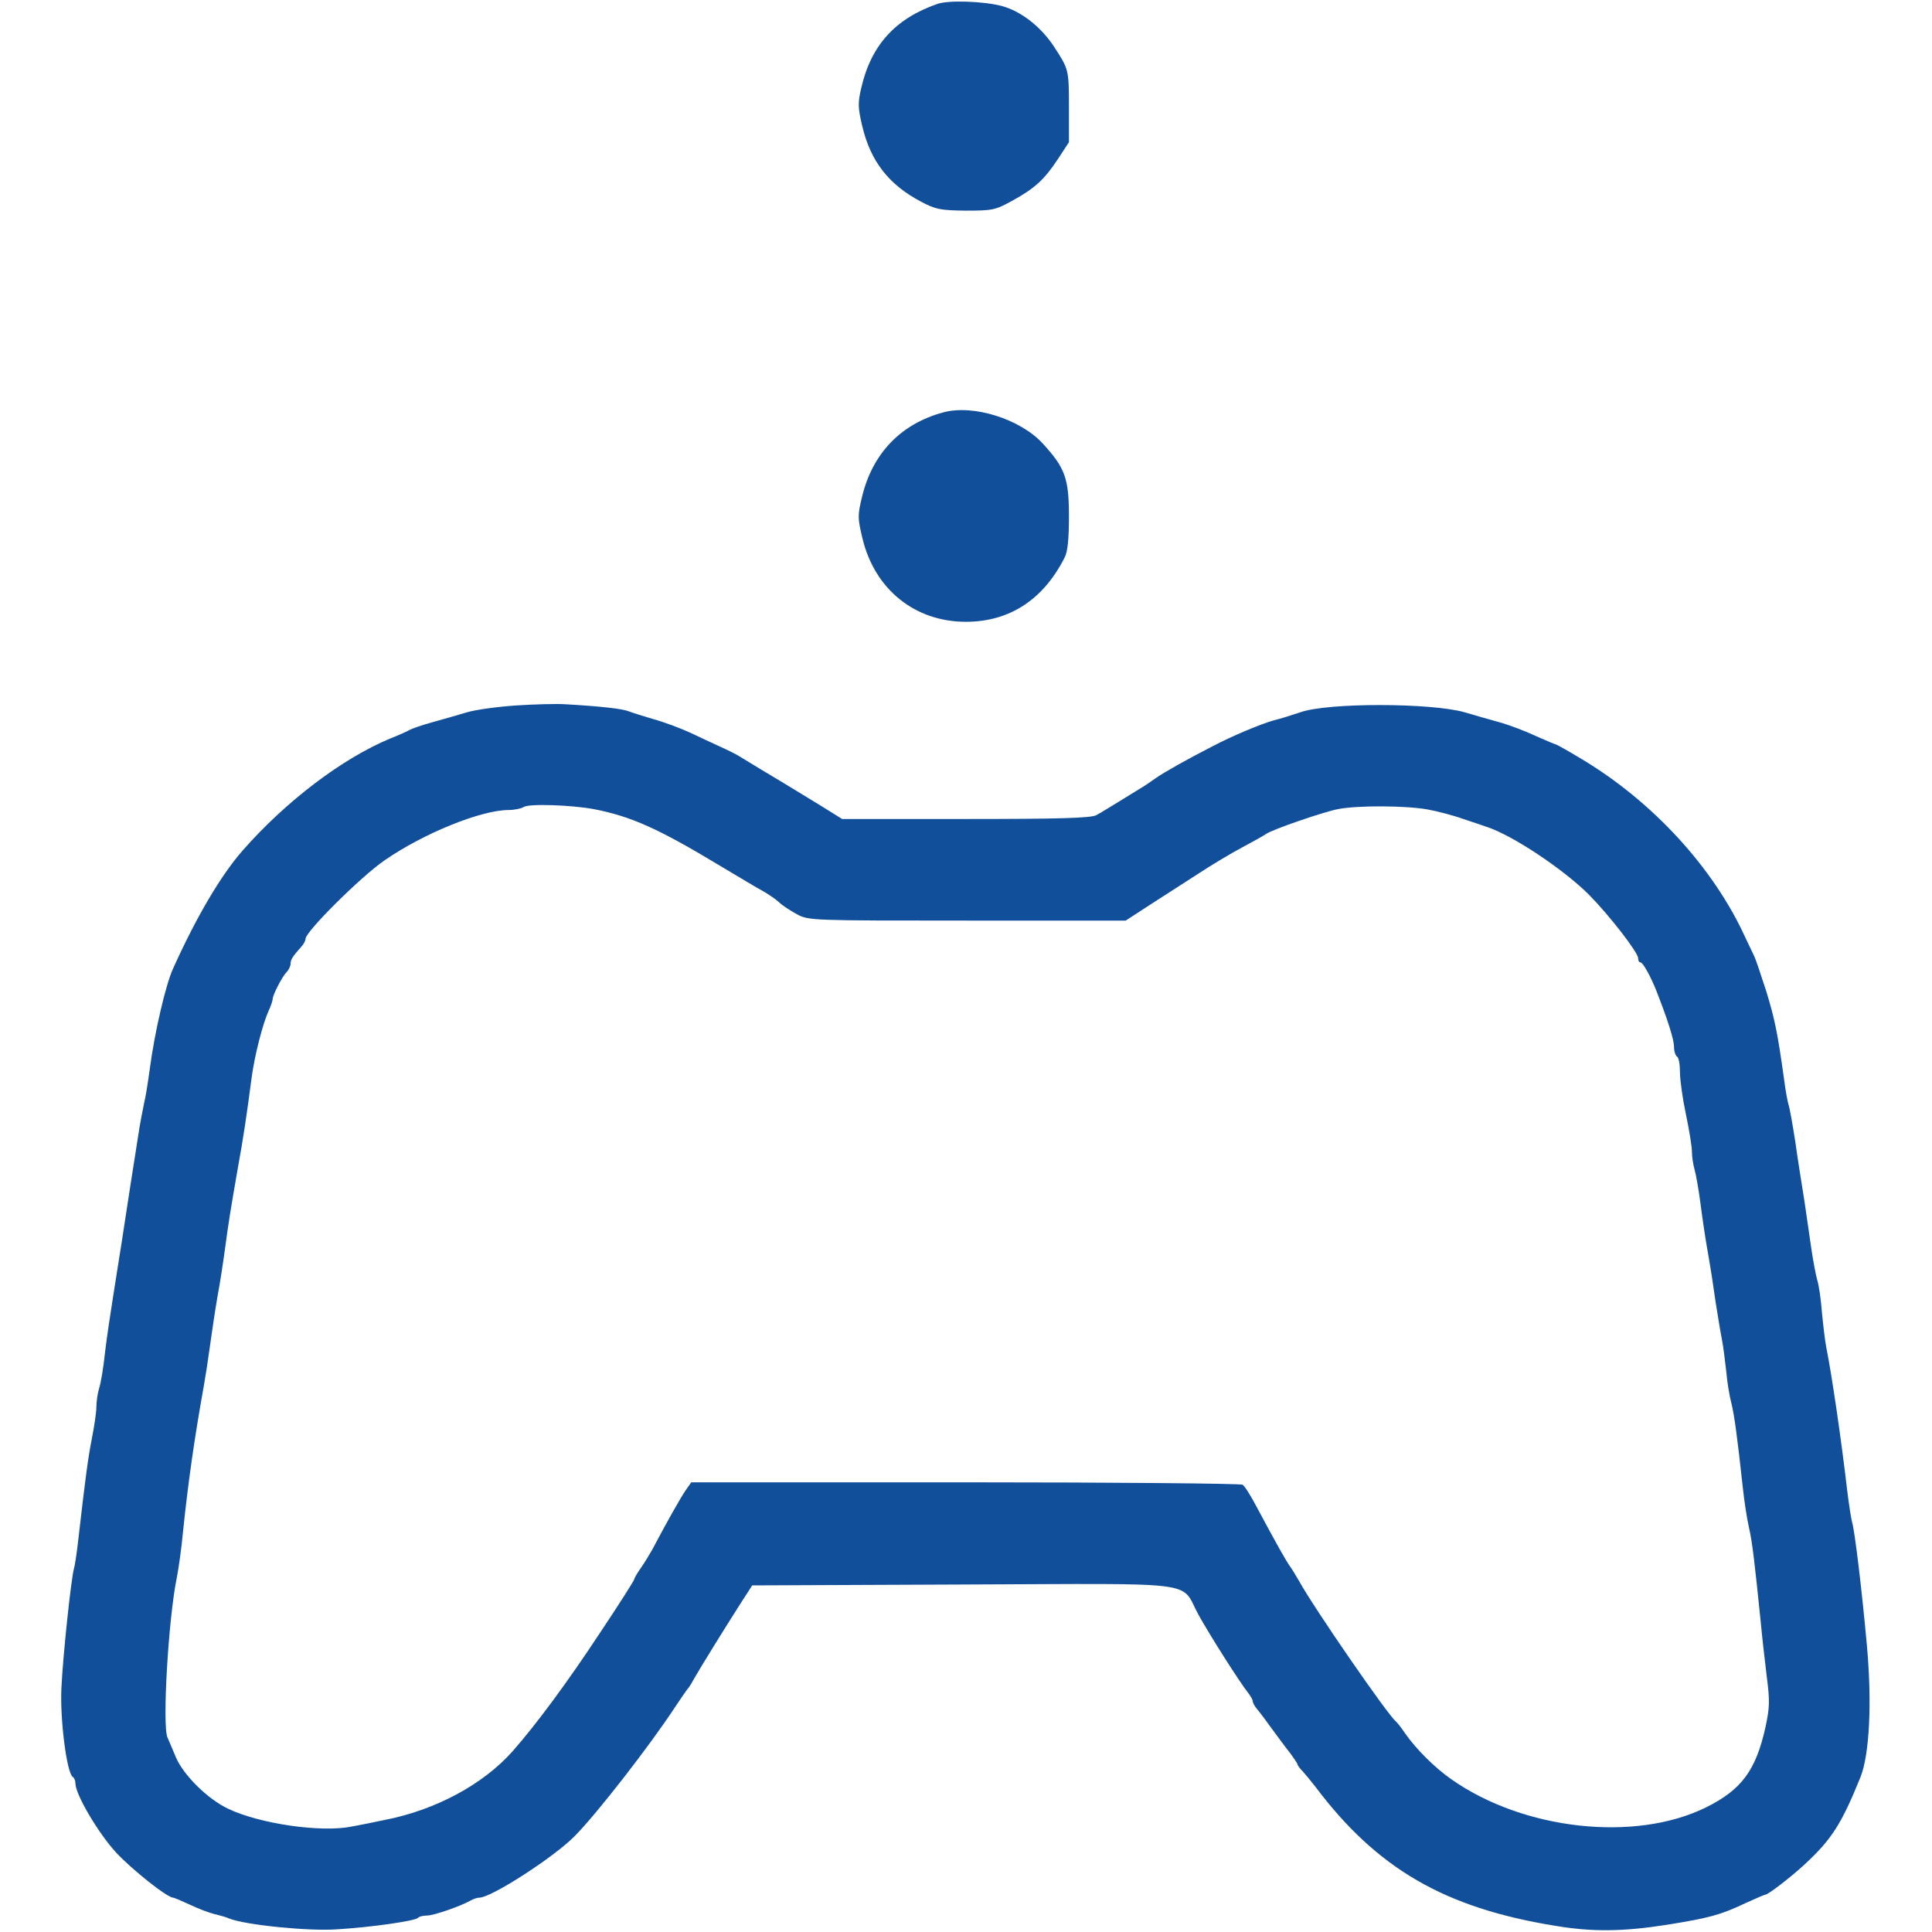 <svg height="2500" viewBox="146.8 103.9 606.5 646.6" width="2500" xmlns="http://www.w3.org/2000/svg"><path d="m440.5 105.2c-14.1 4.9-22.2 13.8-25.5 28.1-1.2 5.1-1.1 6.7.3 12.7 2.8 11.9 8.9 19.7 19.7 25.4 4.9 2.6 6.5 2.9 15 3 8.9 0 9.9-.2 15.5-3.3 7.5-4.1 10.8-7.1 15.4-14.1l3.6-5.5v-12c0-12.3-.1-12.5-5-20-4.4-6.7-11.1-11.9-17.5-13.6-6.1-1.6-17.8-2-21.5-.7zm2 136.7c-14.2 3.8-23.7 13.7-27.2 28.1-1.6 6.5-1.5 7.3.1 14.1 4.1 17.1 17.6 27.9 34.6 27.9 14.6 0 25.9-7.4 33-21.4 1.1-2 1.5-6.2 1.5-14 0-12.6-1.3-16.1-8.7-24.2-7.6-8.3-23.3-13.2-33.3-10.5zm-143 98.1c-6 .4-13.5 1.4-16.5 2.3s-8.2 2.4-11.5 3.3-6.7 2.1-7.5 2.5c-.8.5-3.7 1.8-6.5 2.9-16.2 6.7-35.1 21.1-49.5 37.5-7.3 8.3-15.5 22.2-23.3 39.5-2.5 5.4-6.2 21.4-7.8 33.5-.6 4.4-1.4 9.6-1.9 11.5-.4 1.9-1.4 6.9-2 11-1.8 11.3-3.8 24.3-5.5 35.5-.9 5.5-2.2 14-3 19-.8 4.9-2 13-2.6 18-.5 4.9-1.4 10.4-2 12.1-.5 1.7-.9 4.5-.9 6.3 0 1.7-.7 6.4-1.5 10.4-1.3 6.7-2.1 12.6-4.5 33.5-.5 4.6-1.2 9.2-1.5 10.1-.9 3-3.7 29.1-4.2 40-.5 10.5 1.8 28.4 3.8 29.7.5.3.9 1.3.9 2.2 0 3.7 7.7 16.7 13.6 23.1 5.3 5.7 17.1 15.1 19.1 15.1.3 0 2.9 1.1 5.7 2.4 2.9 1.4 6.5 2.7 8.1 3.1 1.7.4 3.9 1 5 1.5 5.2 2.1 26.4 4.3 36.1 3.6 11.6-.7 25.9-2.8 27-3.8.4-.5 1.8-.8 3-.8 2.3 0 11.2-3.1 14.6-5 1-.6 2.3-1 3-1 4 0 25.2-13.7 32-20.7 7.4-7.5 25.1-30.3 33.3-42.8 2.2-3.3 4.2-6.2 4.5-6.5s1.2-1.7 2-3.2c1.9-3.4 10.4-17.1 15.5-25.1l4-6.2 70.9-.3c81-.3 72.1-1.4 78.5 10.2 3.9 7 13.6 22.3 16.6 26.1.8 1 1.5 2.3 1.5 2.7 0 .5.5 1.4 1 2.1.6.7 2.7 3.4 4.7 6.2 2 2.7 4.9 6.7 6.5 8.7 1.5 2 2.8 3.9 2.8 4.2s.8 1.4 1.8 2.4c.9 1 2.8 3.3 4.2 5.1 20.6 27.4 43.2 40.5 80.1 46.5 12.4 2.1 22.7 2 37.4-.3 14.4-2.3 18-3.3 26.3-7.2 3.5-1.6 6.5-2.9 6.8-2.9.9 0 8.6-5.9 13.2-10.2 8.9-8.2 12.3-13.5 18.6-29.1 3-7.5 3.9-24.5 2.2-43.7-1.7-18.9-4.1-38.8-5-41.7-.3-1-1-5.6-1.6-10.3-2.1-18.1-5.2-39-7-48-.5-2.5-1.1-7.9-1.5-12-.3-4.1-1-8.9-1.5-10.5-.5-1.7-1.4-6.4-2-10.5s-1.7-11.6-2.4-16.5c-.8-5-2.2-13.7-3-19.5-.9-5.8-1.9-11.4-2.3-12.5-.3-1.1-1-4.7-1.4-8-2.2-15.8-3.1-20.3-6-29.8-1.8-5.6-3.6-10.9-4-11.7s-1.8-3.8-3.1-6.5c-10.6-23.2-30.9-45.3-54.6-59.5-4.6-2.8-8.6-5-8.8-5-.3 0-3.3-1.3-6.7-2.8-3.4-1.6-8.9-3.7-12.2-4.6s-8.5-2.4-11.5-3.3c-11.2-3.2-45.9-3.3-55.1 0-2.4.8-6.4 2.1-8.9 2.7-4.3 1.2-14.3 5.4-20.5 8.7-8.6 4.4-16.2 8.7-18.9 10.6-1.7 1.2-4 2.8-5.1 3.4-1.1.7-4.4 2.7-7.3 4.5-3 1.8-6.3 3.9-7.5 4.5-1.7 1-12.6 1.3-43.6 1.3h-41.5l-6.9-4.3c-7.6-4.6-10.4-6.4-19.8-12-3.5-2.1-7.1-4.3-7.9-4.8s-3.5-1.9-6-3c-2.5-1.2-7.2-3.3-10.5-4.9-3.3-1.5-8.7-3.5-12-4.4-3.3-1-7-2.1-8.2-2.6-2.2-.9-9.2-1.7-21.3-2.4-3-.2-10.4 0-16.5.4zm26 34.7c12.4 2.4 21.6 6.5 42.3 19 6.2 3.7 12.7 7.6 14.4 8.5 1.6.9 4 2.5 5.2 3.6 1.1 1.1 3.9 2.9 6.1 4.1 3.9 2.1 5 2.1 57 2.1h53l8-5.2c4.4-2.8 11.6-7.5 16-10.3 4.4-2.9 11.2-7 15-9 3.9-2.1 7.5-4.1 8-4.5 2.1-1.5 19.3-7.4 24-8.3 6.7-1.3 22.6-1.2 30 .1 3.3.6 8.7 2 12 3.2 3.3 1.1 6.9 2.3 8 2.7 8.5 2.8 25.5 14.1 34.1 22.7 6.9 7 16.4 19.3 16.4 21.2 0 .8.3 1.4.8 1.4.8 0 3.4 4.7 5.3 9.5 3.8 9.7 5.9 16.3 5.9 18.7 0 1.5.5 3 1 3.3.6.3 1 2.7 1 5.3s.9 8.9 2 14.1 2 10.8 2 12.4c0 1.7.4 4.4.9 6.1s1.4 6.9 2 11.6 1.7 12.1 2.5 16.5 1.9 11.6 2.5 16c.7 4.4 1.6 10 2.1 12.5s1.1 7.4 1.5 11c.3 3.6 1.1 8.3 1.7 10.5 1 4 2 11.5 3.8 28 .5 4.9 1.5 11.1 2.1 13.7 1.1 4.7 1.9 11.7 3.9 31.3.5 5.5 1.5 14 2.1 19 1 7.7.9 10-.5 16.5-3.2 14.4-8 20.9-19.9 26.8-23.7 11.7-61 7.6-85.2-9.4-5.6-3.9-11.9-10.2-15.5-15.4-1.3-1.9-2.7-3.7-3.1-4-2.6-2-27.4-37.9-32.4-47-1.1-1.9-2.5-4.2-3.1-5-1.1-1.5-4.2-6.9-11.2-20-1.9-3.6-3.9-6.8-4.6-7.2-.6-.4-42.4-.8-92.8-.8h-91.7l-1.9 2.7c-1.7 2.5-6.3 10.6-11.2 19.9-.9 1.6-2.6 4.4-3.8 6.1s-2.2 3.4-2.2 3.8c0 .3-5.1 8.4-11.4 17.8-11 16.7-21.3 30.6-29.2 39.6-9.9 11.2-25.9 19.8-42.9 23.1-3.3.7-8.2 1.7-11 2.2-10.2 2.1-30.9-.9-41.5-6-6.9-3.3-14.9-11.3-17.4-17.2-1-2.5-2.3-5.4-2.8-6.6-1.8-3.9.3-39.8 3.1-53.4.6-3 1.6-10 2.1-15.5 1.7-16.4 3.8-31.2 7-49 .5-2.8 1.4-8.6 2-13s1.7-11.8 2.5-16.5c.9-4.7 2-12.1 2.6-16.5 1.1-8.3 1.7-12 4.3-27 1.7-9.2 3-17.9 4.5-29.5 1-7.7 3.7-18.2 5.7-22.7.8-1.7 1.4-3.5 1.4-4 0-1.4 3.2-7.6 4.7-9.1.7-.7 1.3-2 1.3-2.8 0-1.4.7-2.4 3.8-5.9.6-.7 1.2-1.8 1.2-2.4 0-2.4 18.6-20.9 26.5-26.3 13-9 32.3-16.8 41.4-16.8 2 0 4.3-.5 5.1-1 1.7-1.2 15.8-.7 23.5.7z" fill="#124f9b"/></svg>